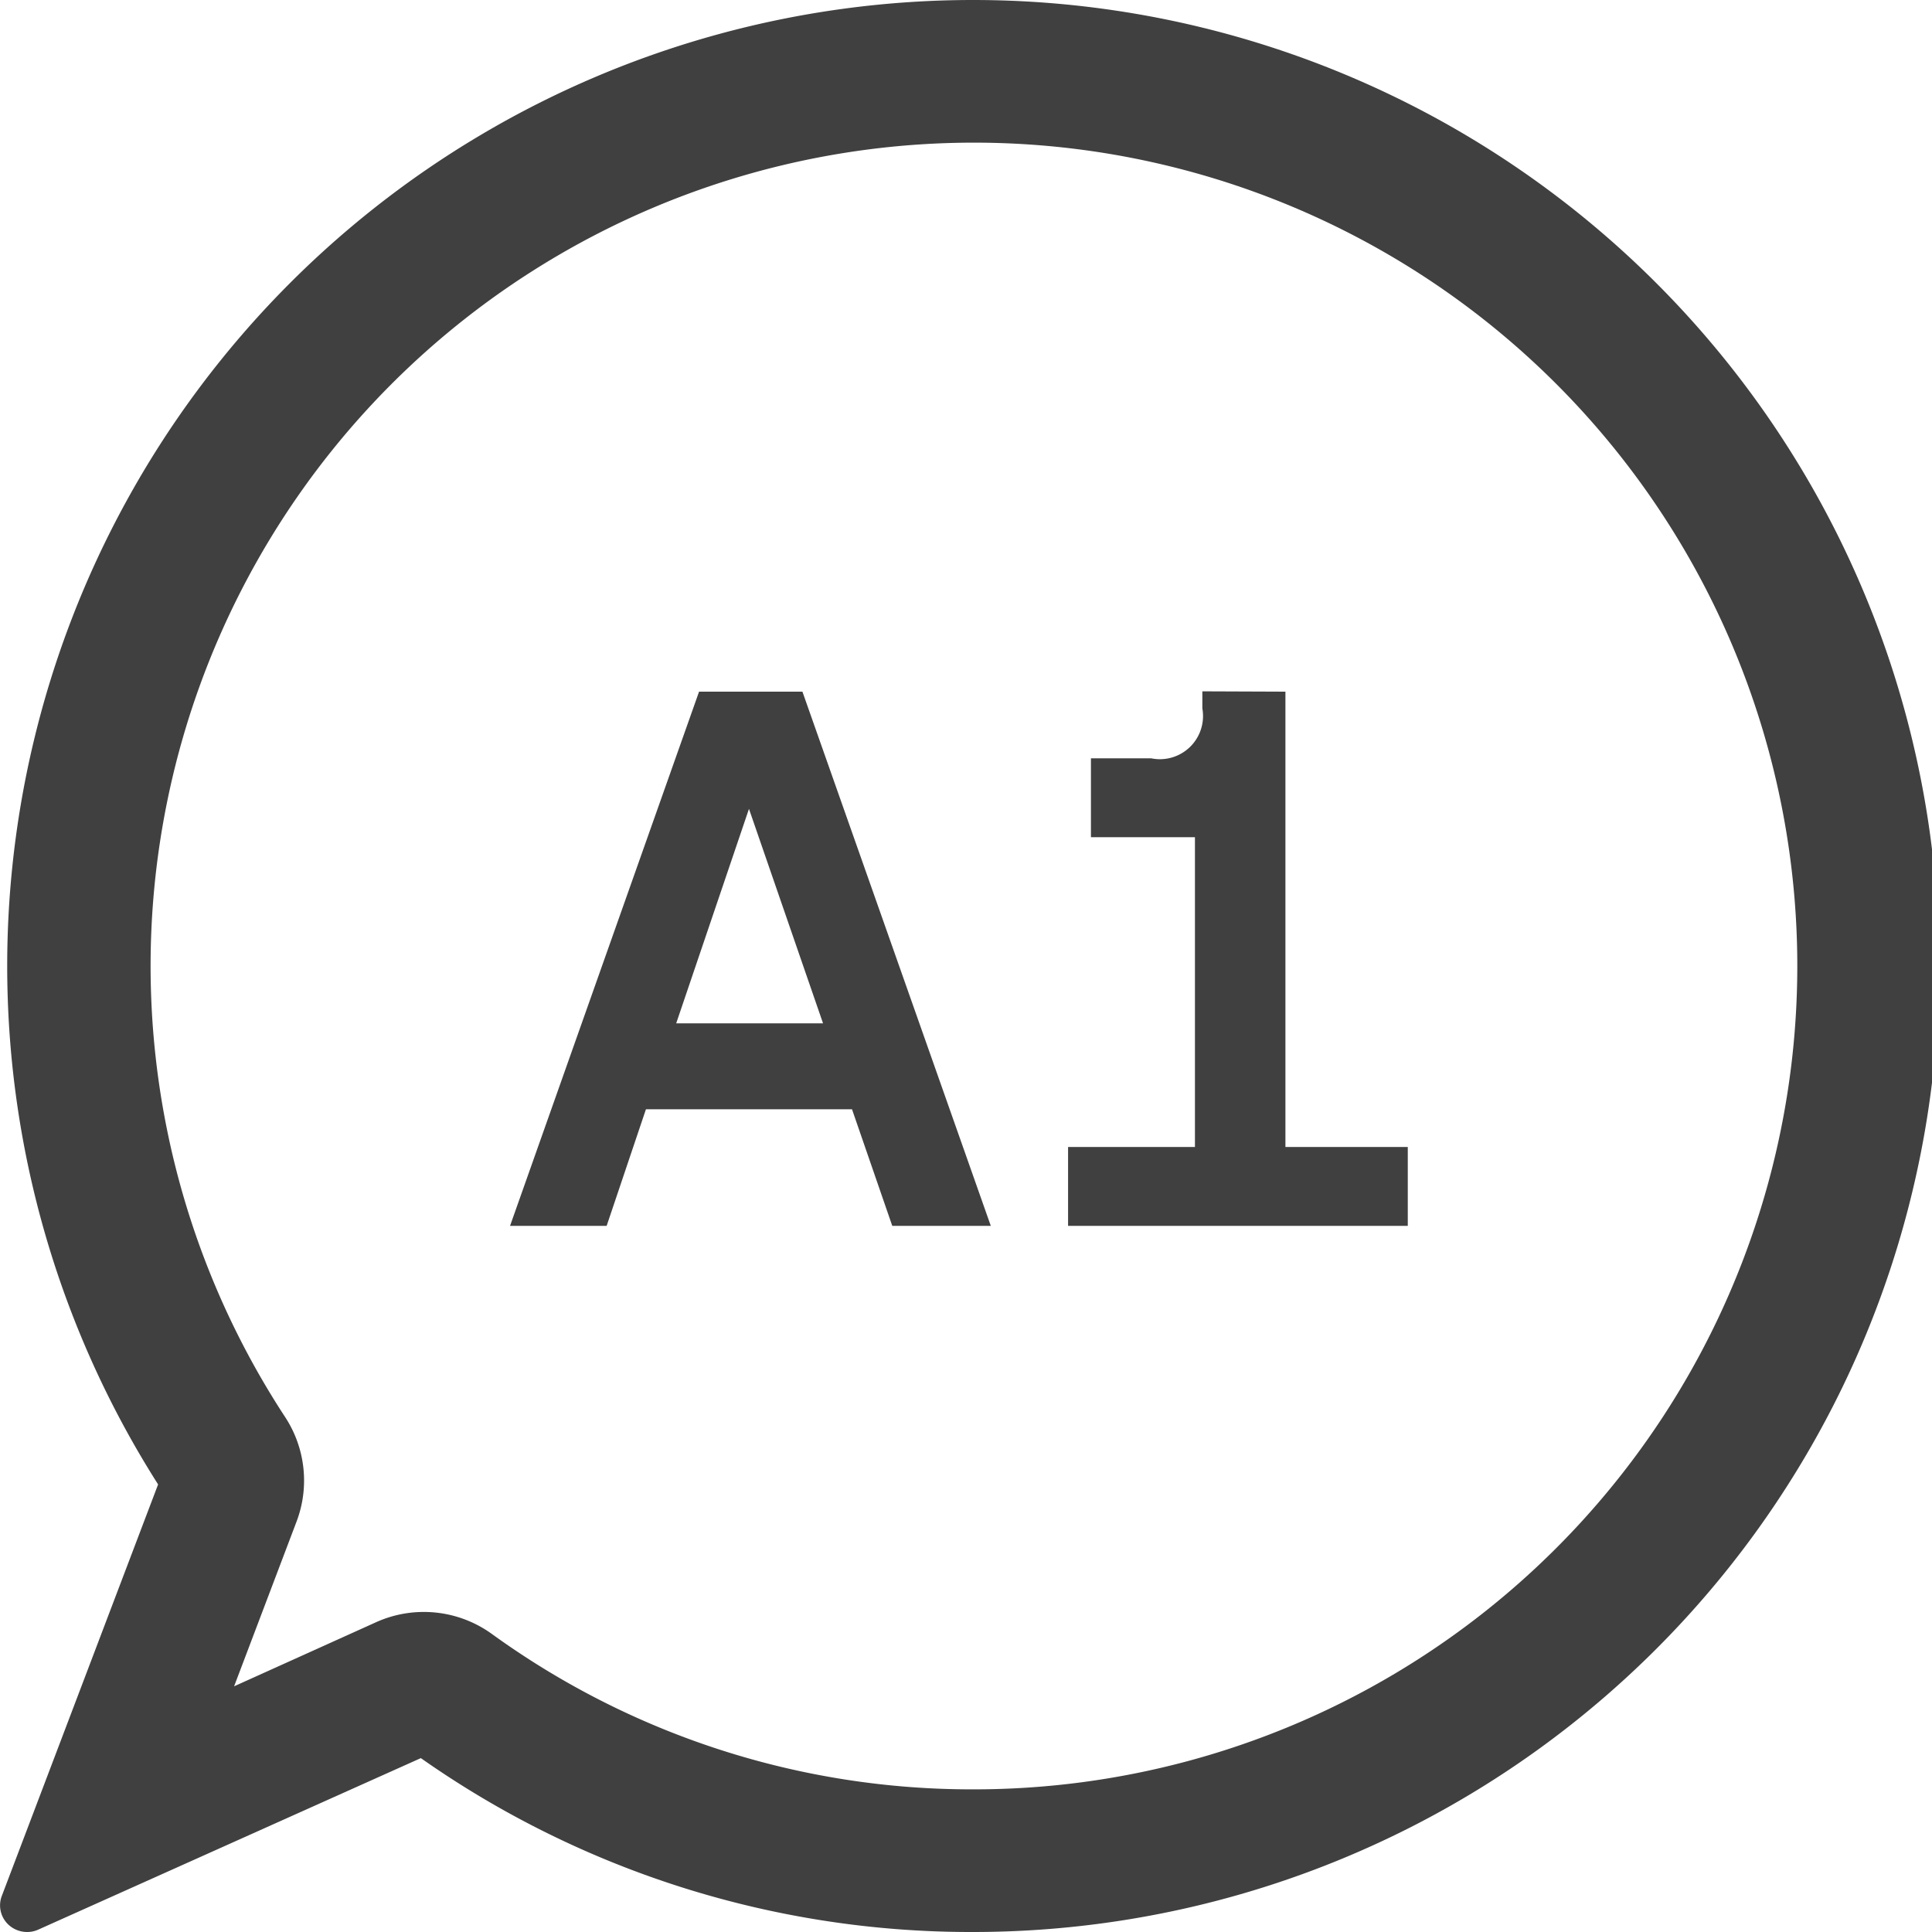 <svg id="Calque_1" data-name="Calque 1" xmlns="http://www.w3.org/2000/svg" viewBox="0 0 60 60"><defs><style>.cls-1{fill:#404040;}</style></defs><title>Français débutant</title><path class="cls-1" d="M30.22,0A30,30,0,0,0,4.91,46.1L.06,58.87a.82.82,0,0,0,.2.9A.85.85,0,0,0,.84,60a.83.83,0,0,0,.34-.07L13.07,54.6A29.7,29.7,0,0,0,30.22,60a30,30,0,1,0,0-60Zm0,55.57a25.4,25.4,0,0,1-14.95-4.83,3.61,3.61,0,0,0-3.57-.37l-4.43,2L9.2,47.28A3.6,3.6,0,0,0,8.85,44,25.57,25.57,0,1,1,30.22,55.57Z"/><path class="cls-1" d="M24.92,21.48l5.85,16.59H27.71l-1.25-3.62h-6.4l-1.22,3.62h-3l5.87-16.59ZM21,31.78h4.56l-2.3-6.66Z"/><path class="cls-1" d="M39.92,21.48V35.62h3.8v2.45H33.17V35.62h3.94V26H33.88V23.55h1.87A1.34,1.34,0,0,0,37.34,22v-.53Z"/></svg>